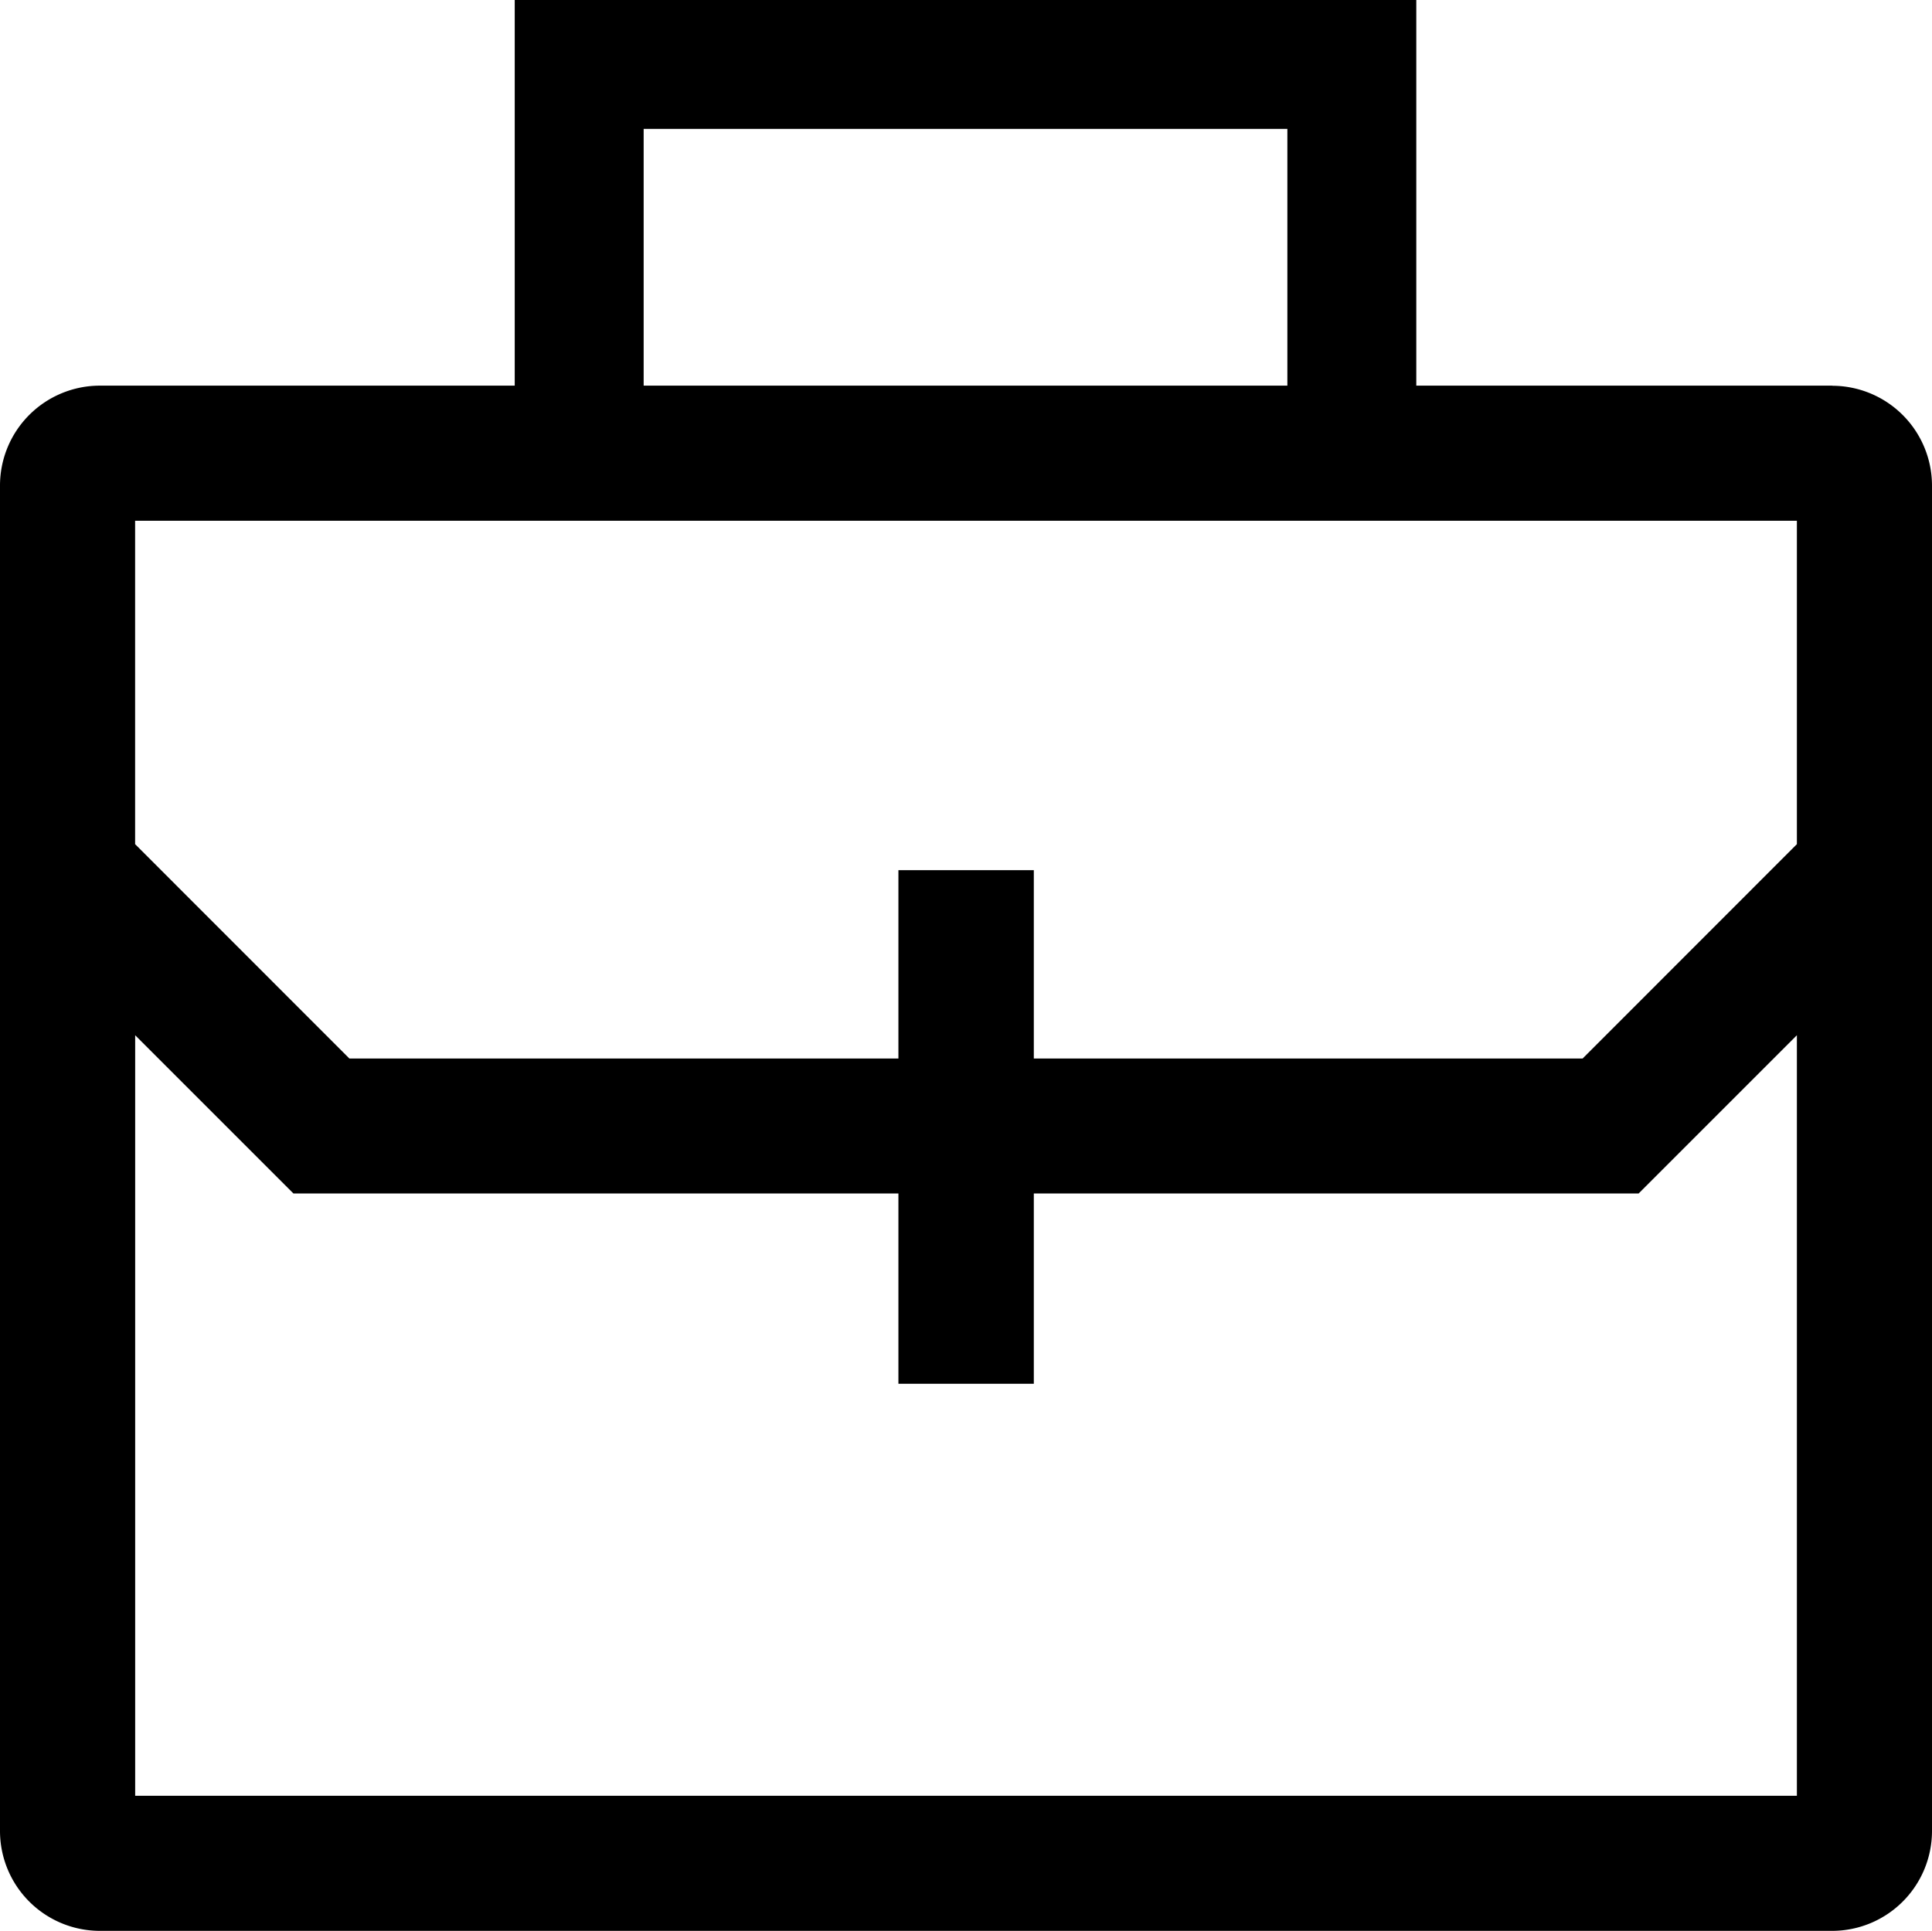 <?xml version="1.0" encoding="UTF-8"?>
<svg xmlns="http://www.w3.org/2000/svg" width="33.717" height="33.701" viewBox="0 0 33.717 33.701">
  <path id="Icon_core-briefcase" data-name="Icon core-briefcase" d="M33.133,7.856H25.875V1.125H10.141V7.856H2.9A1.744,1.744,0,0,0,1.158,9.6V33.084A1.744,1.744,0,0,0,2.9,34.826H33.133a1.744,1.744,0,0,0,1.742-1.742V9.6a1.744,1.744,0,0,0-1.742-1.742ZM12.391,3.375H23.625V7.856H12.391Zm20.126,6.839v5.645L28.778,19.6H19.2V16.313H16.837V19.6H7.255L3.516,15.859V10.214Zm-29,22.254V19.194l2.762,2.762H16.837v3.321H19.2V21.956H29.755l2.762-2.762V32.468Z" transform="translate(-1.158 -1.125)"></path>
</svg>
